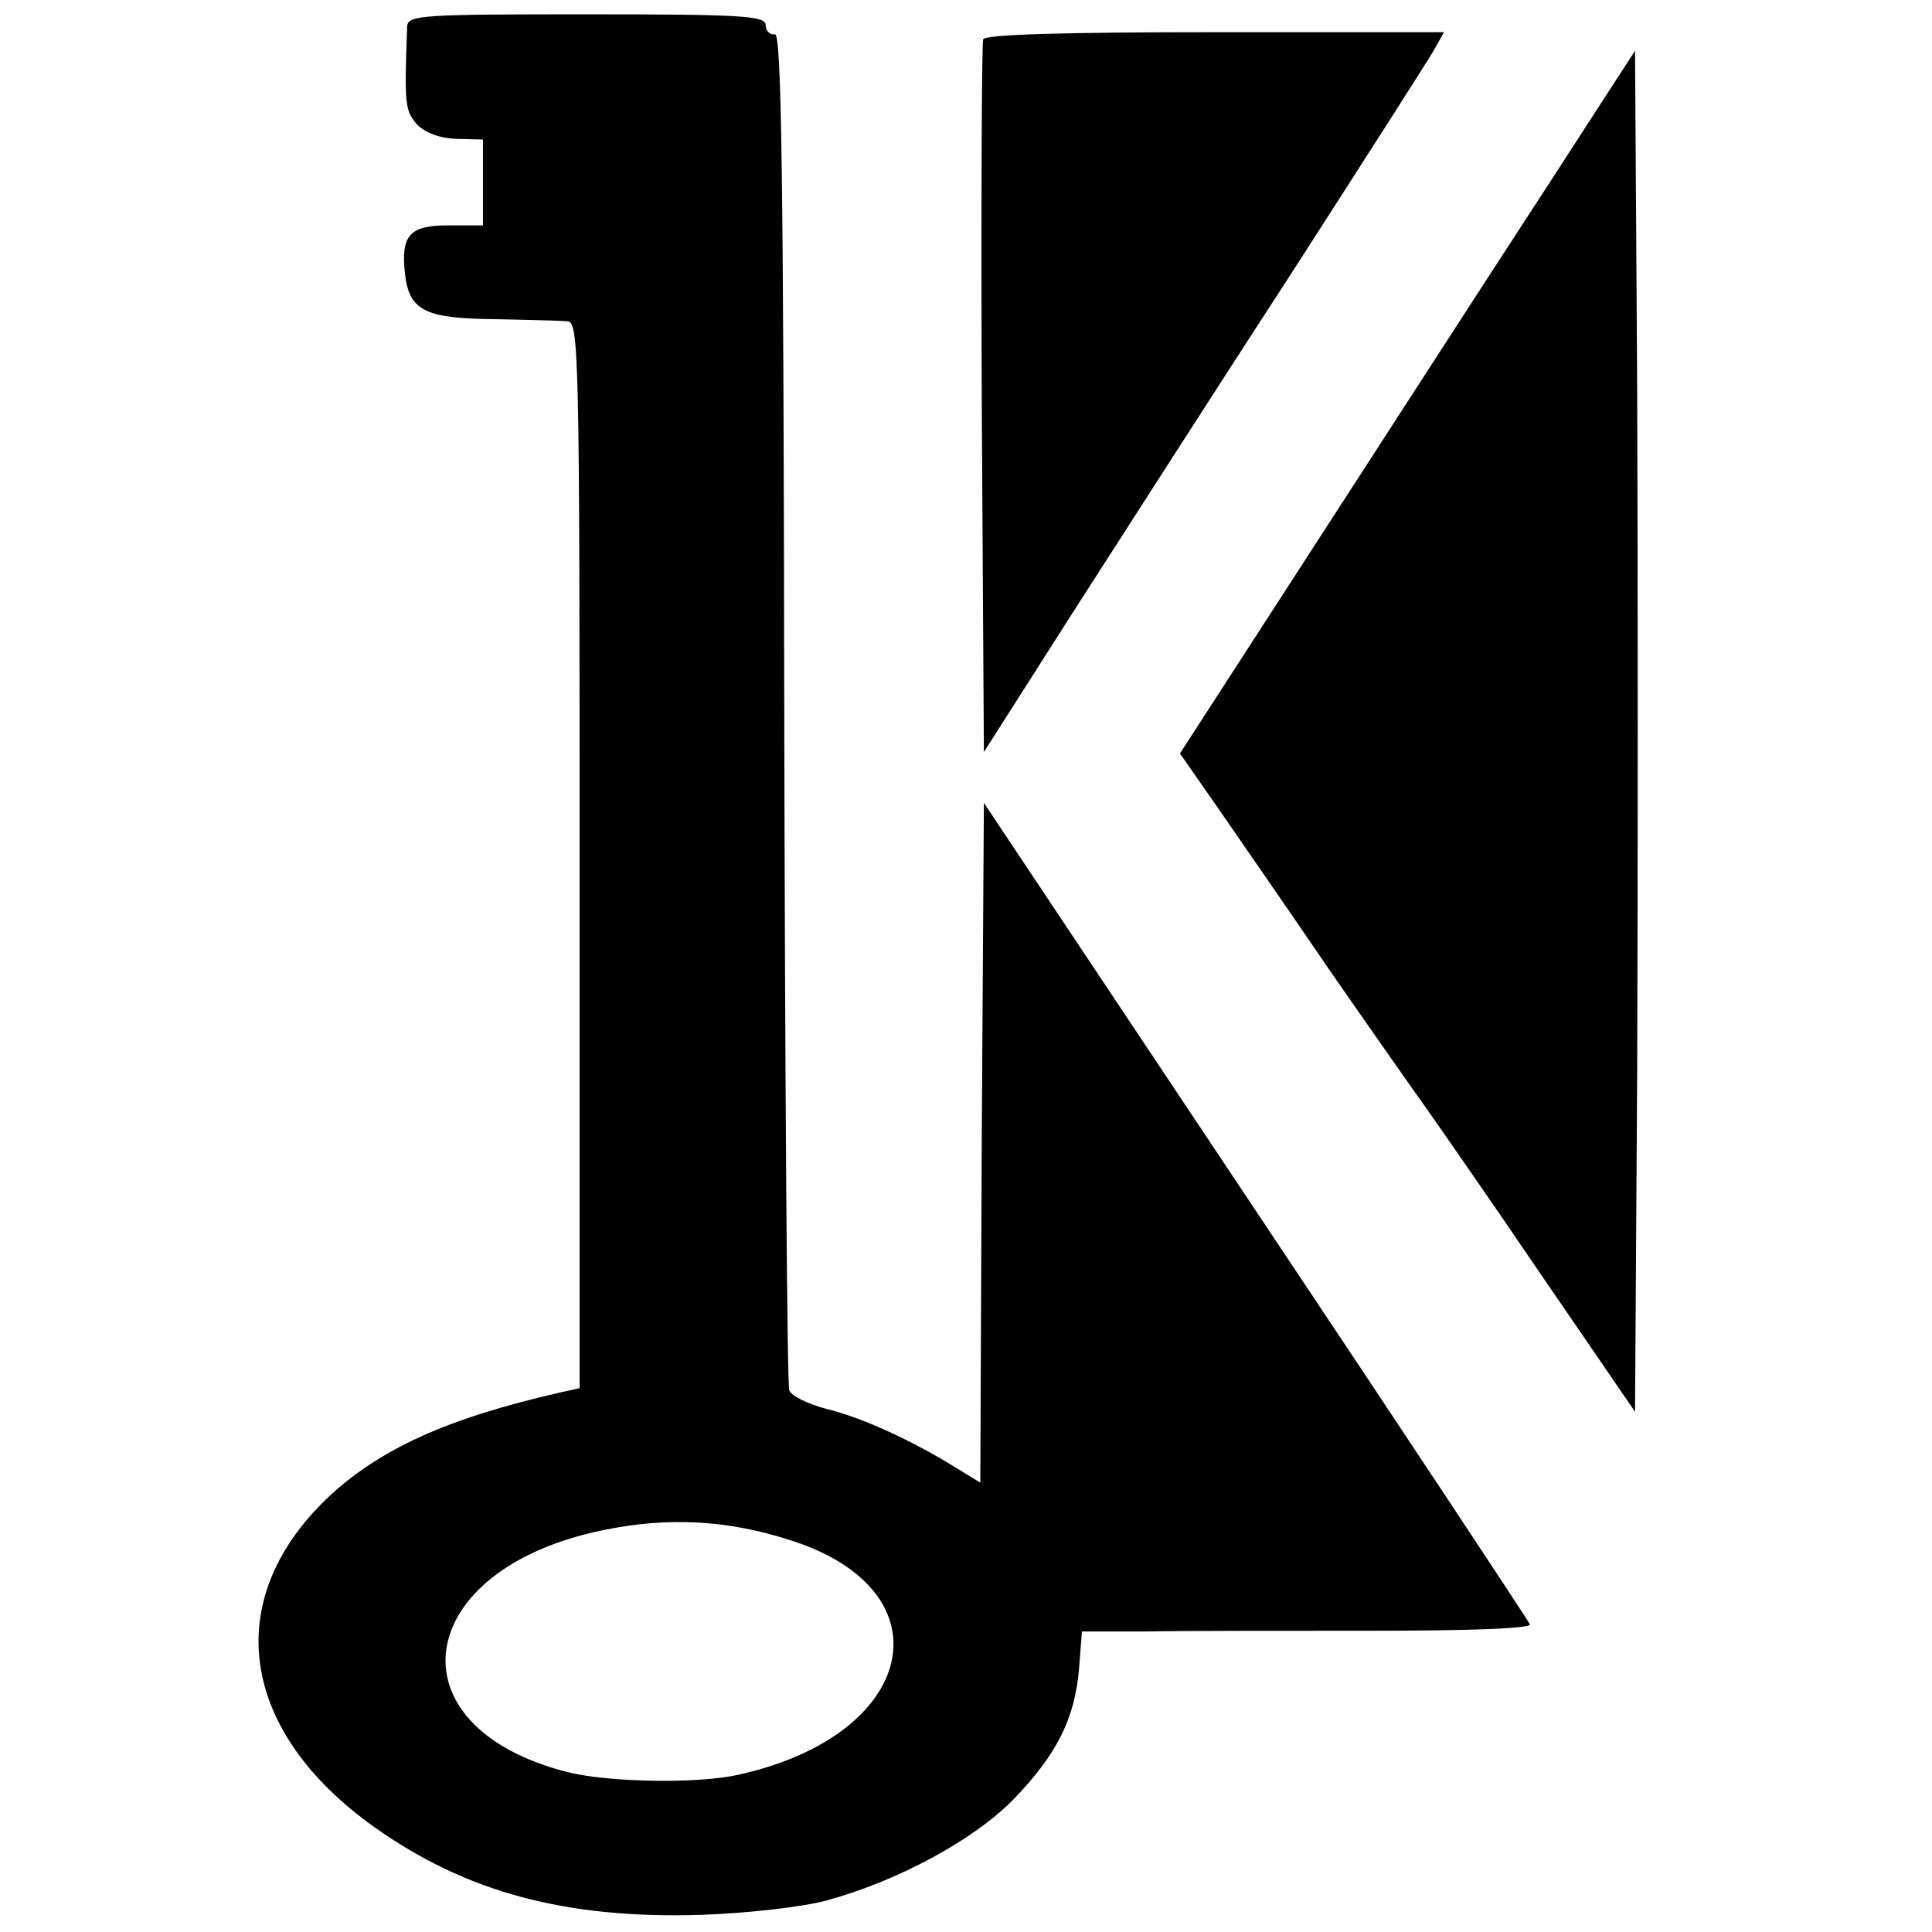 <?xml version="1.0" standalone="no"?>
<!DOCTYPE svg PUBLIC "-//W3C//DTD SVG 20010904//EN"
 "http://www.w3.org/TR/2001/REC-SVG-20010904/DTD/svg10.dtd">
<svg version="1.0" xmlns="http://www.w3.org/2000/svg"
 width="270pt" height="270pt" viewBox="0 0 270 270"
 preserveAspectRatio="xMidYMid meet">
<g transform="translate(0,270) scale(0.1,-0.1)"
fill="#000000" stroke="none">
<path d="M569 2663 c-4 -108 -3 -117 13 -136 11 -12 31 -20 55 -21 l38 -1 0
-60 0 -60 -49 0 c-54 0 -66 -14 -60 -68 6 -51 28 -62 123 -63 47 -1 94 -2 104
-3 16 -1 17 -44 17 -746 l0 -745 -27 -6 c-158 -36 -253 -79 -326 -148 -149
-143 -122 -326 67 -460 127 -90 266 -128 456 -122 63 2 142 11 175 20 99 27
205 84 261 141 61 63 86 113 92 183 l4 52 92 0 c50 1 191 1 314 1 132 0 222 3
220 9 -2 5 -174 265 -383 578 l-380 570 -3 -475 -2 -475 -36 22 c-58 36 -129
69 -179 81 -26 7 -49 18 -52 26 -3 8 -6 439 -7 956 -1 748 -4 941 -13 939 -7
-1 -13 5 -13 13 0 13 -34 15 -250 15 -231 0 -250 -1 -251 -17z m534 -2115
c224 -70 181 -272 -70 -328 -56 -13 -180 -11 -238 3 -253 63 -220 285 50 339
88 18 171 14 258 -14z"/>
<path d="M1374 2645 c-2 -5 -3 -232 -2 -503 l3 -493 123 193 c68 106 206 321
308 478 101 157 190 296 198 310 l14 25 -320 0 c-207 0 -322 -3 -324 -10z"/>
<path d="M2235 2552 c-27 -42 -86 -133 -131 -202 -45 -69 -165 -255 -268 -414
l-187 -289 53 -76 c29 -42 101 -146 159 -231 59 -85 118 -169 131 -187 12 -17
84 -120 158 -229 l135 -197 3 477 c1 262 1 690 0 950 l-3 475 -50 -77z"/>
</g>
</svg>
